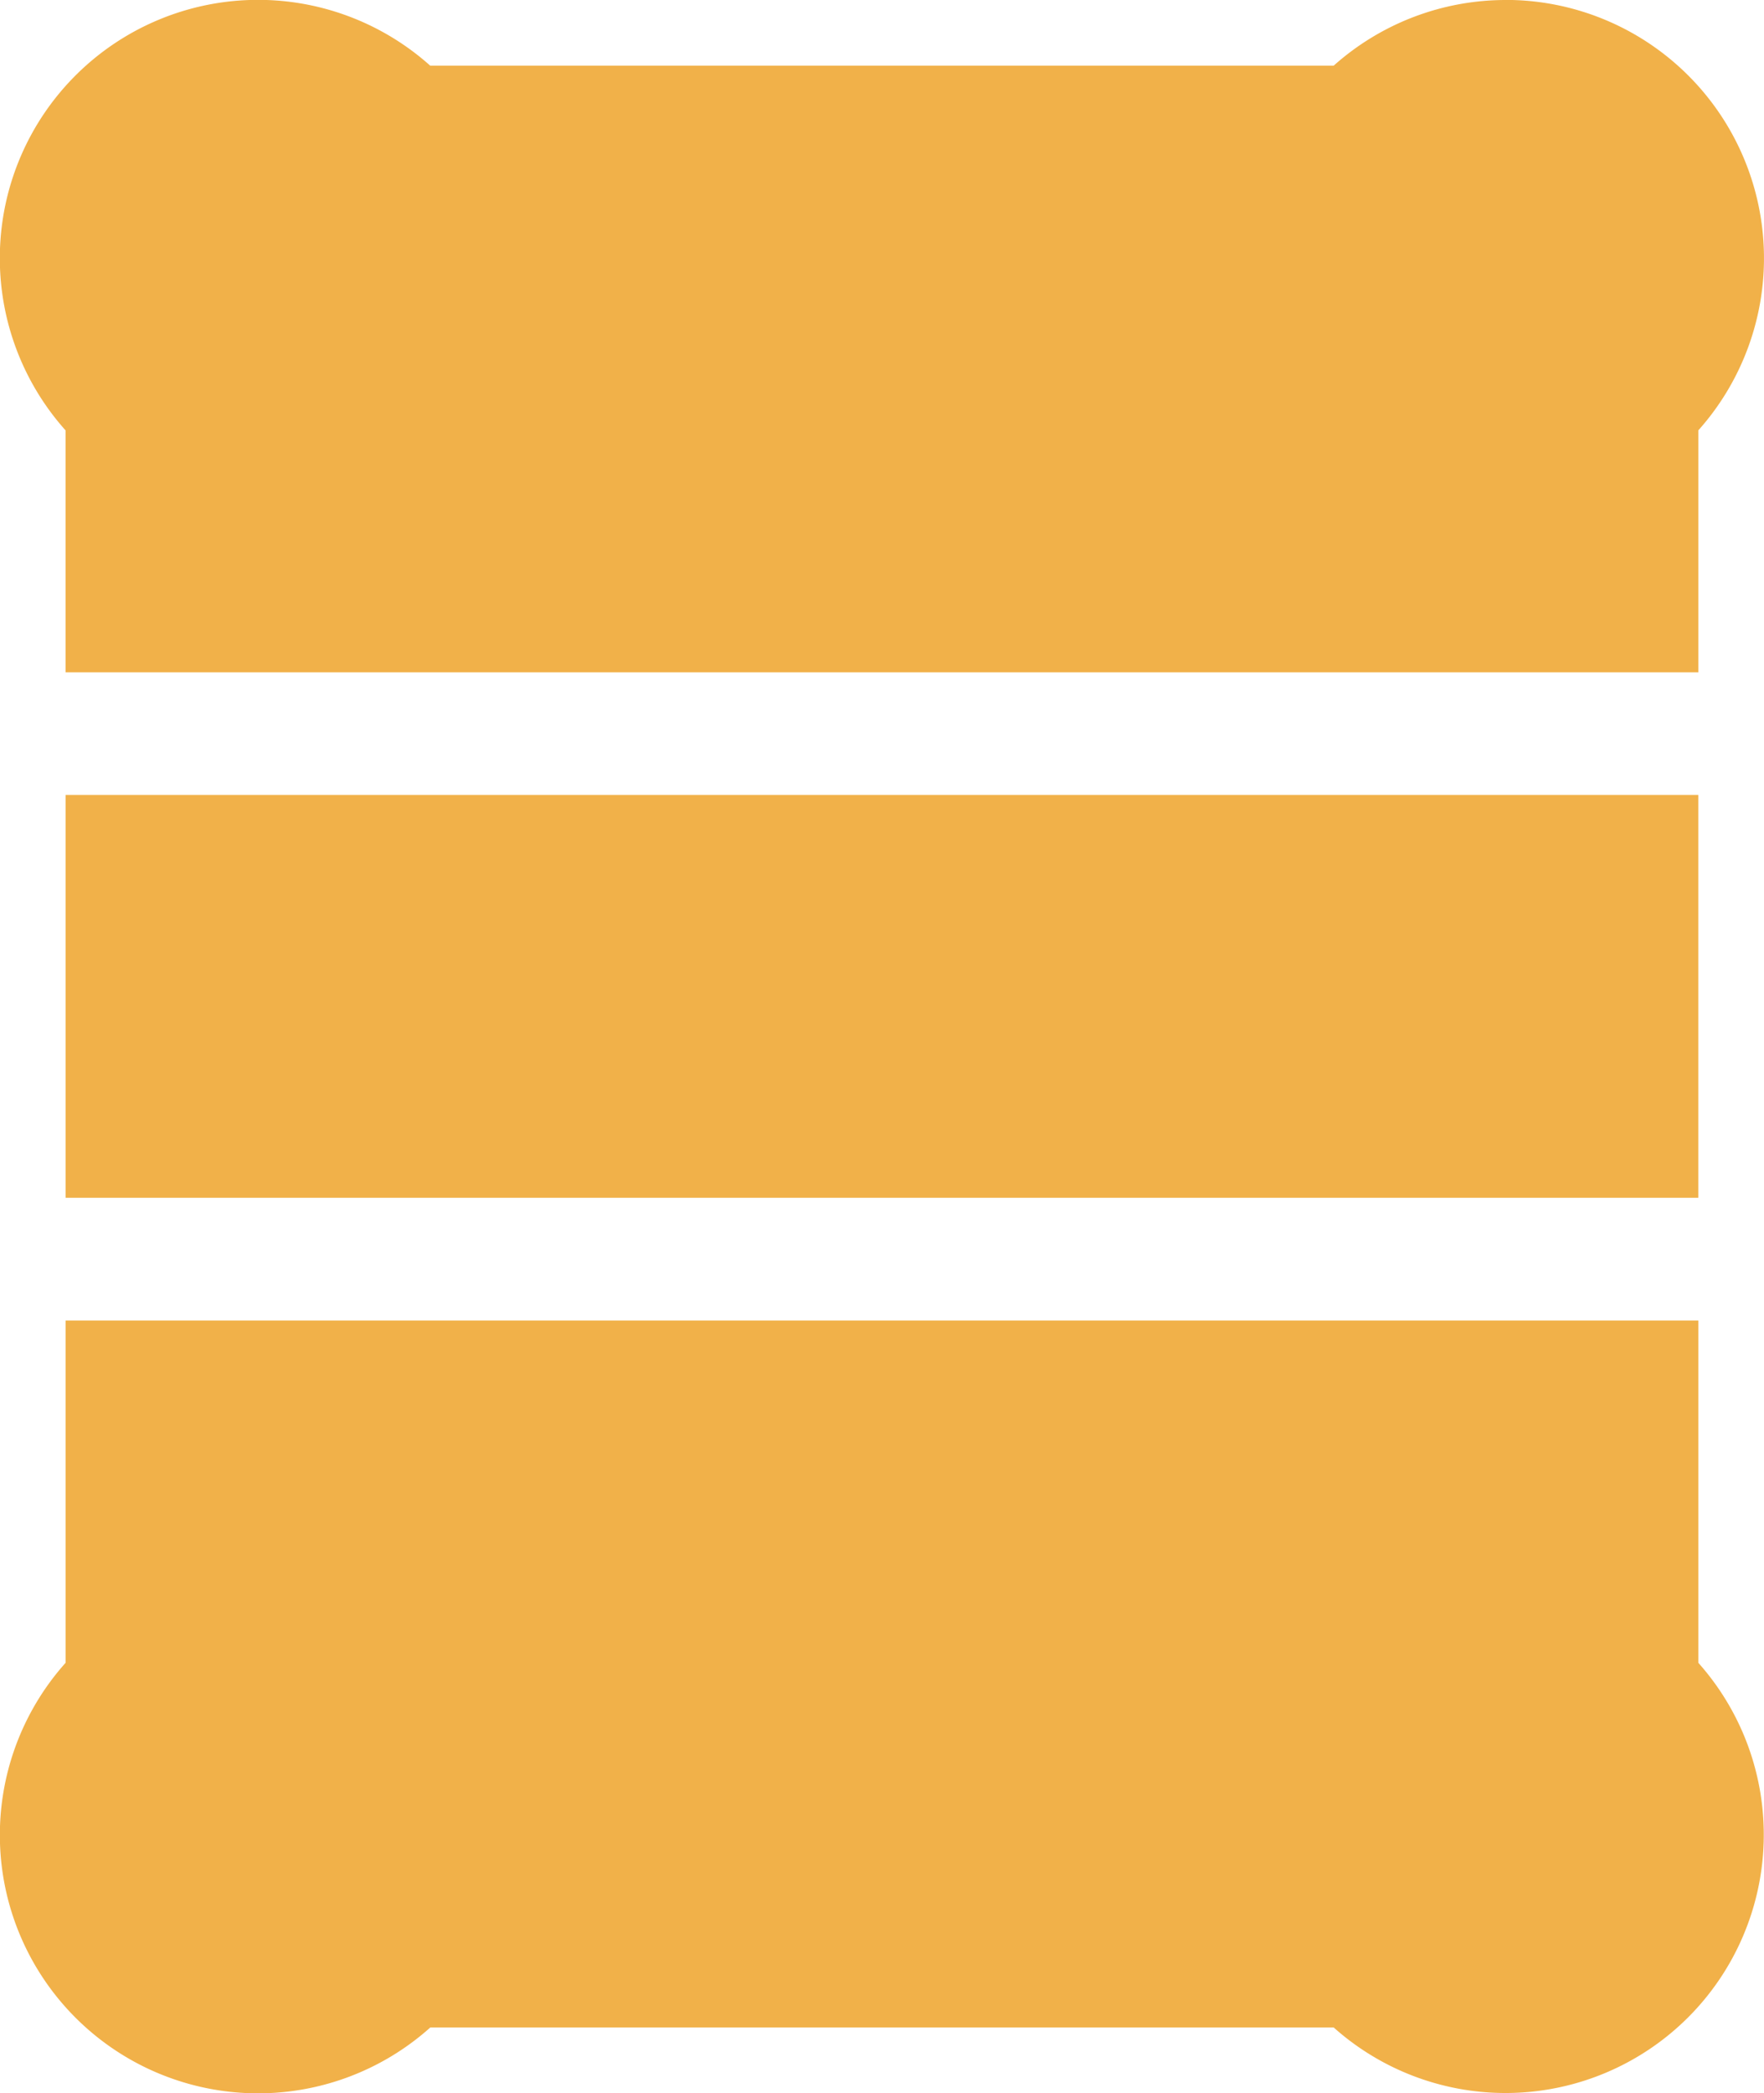 <svg id="Component_9_1" data-name="Component 9 – 1" xmlns="http://www.w3.org/2000/svg" width="47.998" height="56.933" viewBox="0 0 47.998 56.933">
  <path id="Path_14189" data-name="Path 14189" d="M74.6,464.995a7.031,7.031,0,0,0-4.68,1.787H45.339a7.026,7.026,0,0,0-9.922,9.92v6.579H79.843V476.7a7.026,7.026,0,0,0-5.24-11.707" transform="translate(-33.632 -464.995)" fill="#f1b149"/>
  <rect id="Rectangle_13968" data-name="Rectangle 13968" width="44.424" height="10.955" transform="translate(1.786 21.622)" fill="#f1b149"/>
  <path id="Path_14190" data-name="Path 14190" d="M79.843,500.573v-9.309H35.418v9.309a7.026,7.026,0,0,0,9.922,9.92H69.922a7.026,7.026,0,0,0,9.92-9.92" transform="translate(-33.632 -455.349)" fill="#f1b149"/>
</svg>

